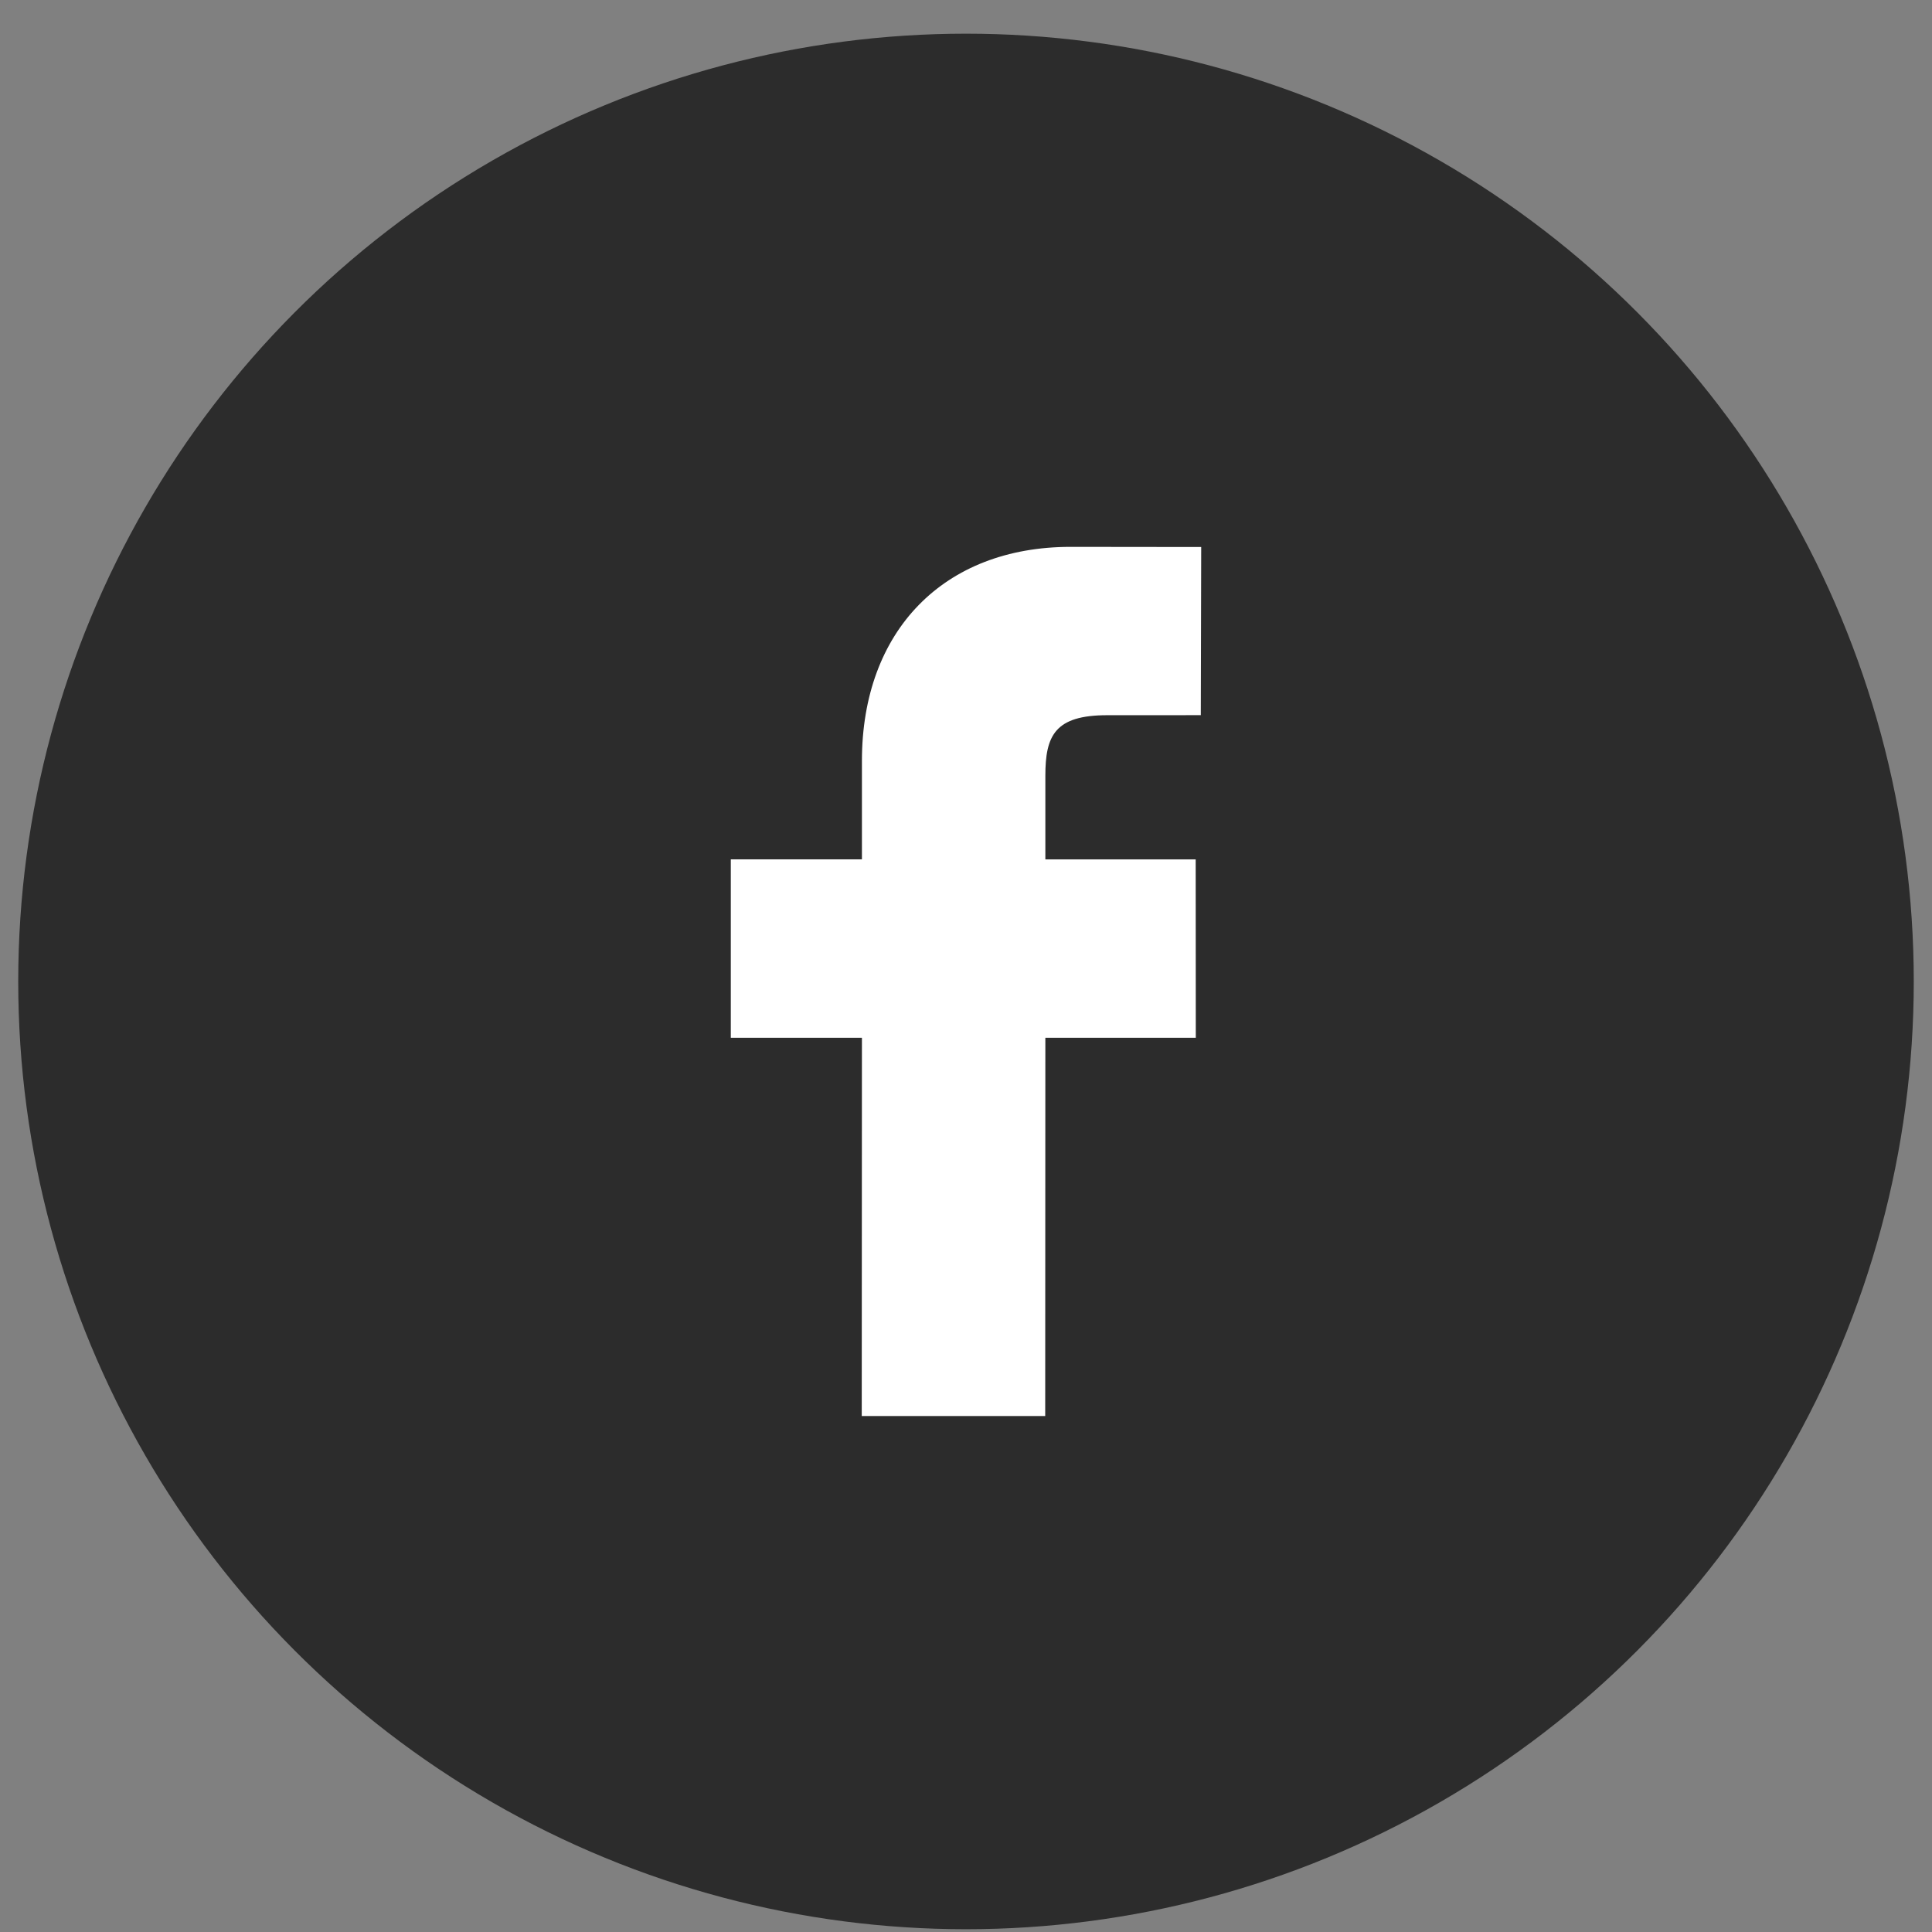 <svg width="53" height="53" viewBox="0 0 53 53" fill="none" xmlns="http://www.w3.org/2000/svg">
<rect x="0" y="0" width="53" height="53" fill="#808080" stroke="none"/>
<circle cx="26.5" cy="26.924" r="26" fill="#2C2C2C"/>
<path d="M32.952 15.006L29.367 15.002C25.89 15.002 23.645 17.304 23.645 20.871V23.575H20.048V28.469H23.645L23.64 38.846H28.673L28.677 28.469H32.804L32.801 23.576H28.677V21.282C28.677 20.178 28.939 19.62 30.375 19.62L32.941 19.619L32.952 15.006Z" fill="white"/>
</svg>
